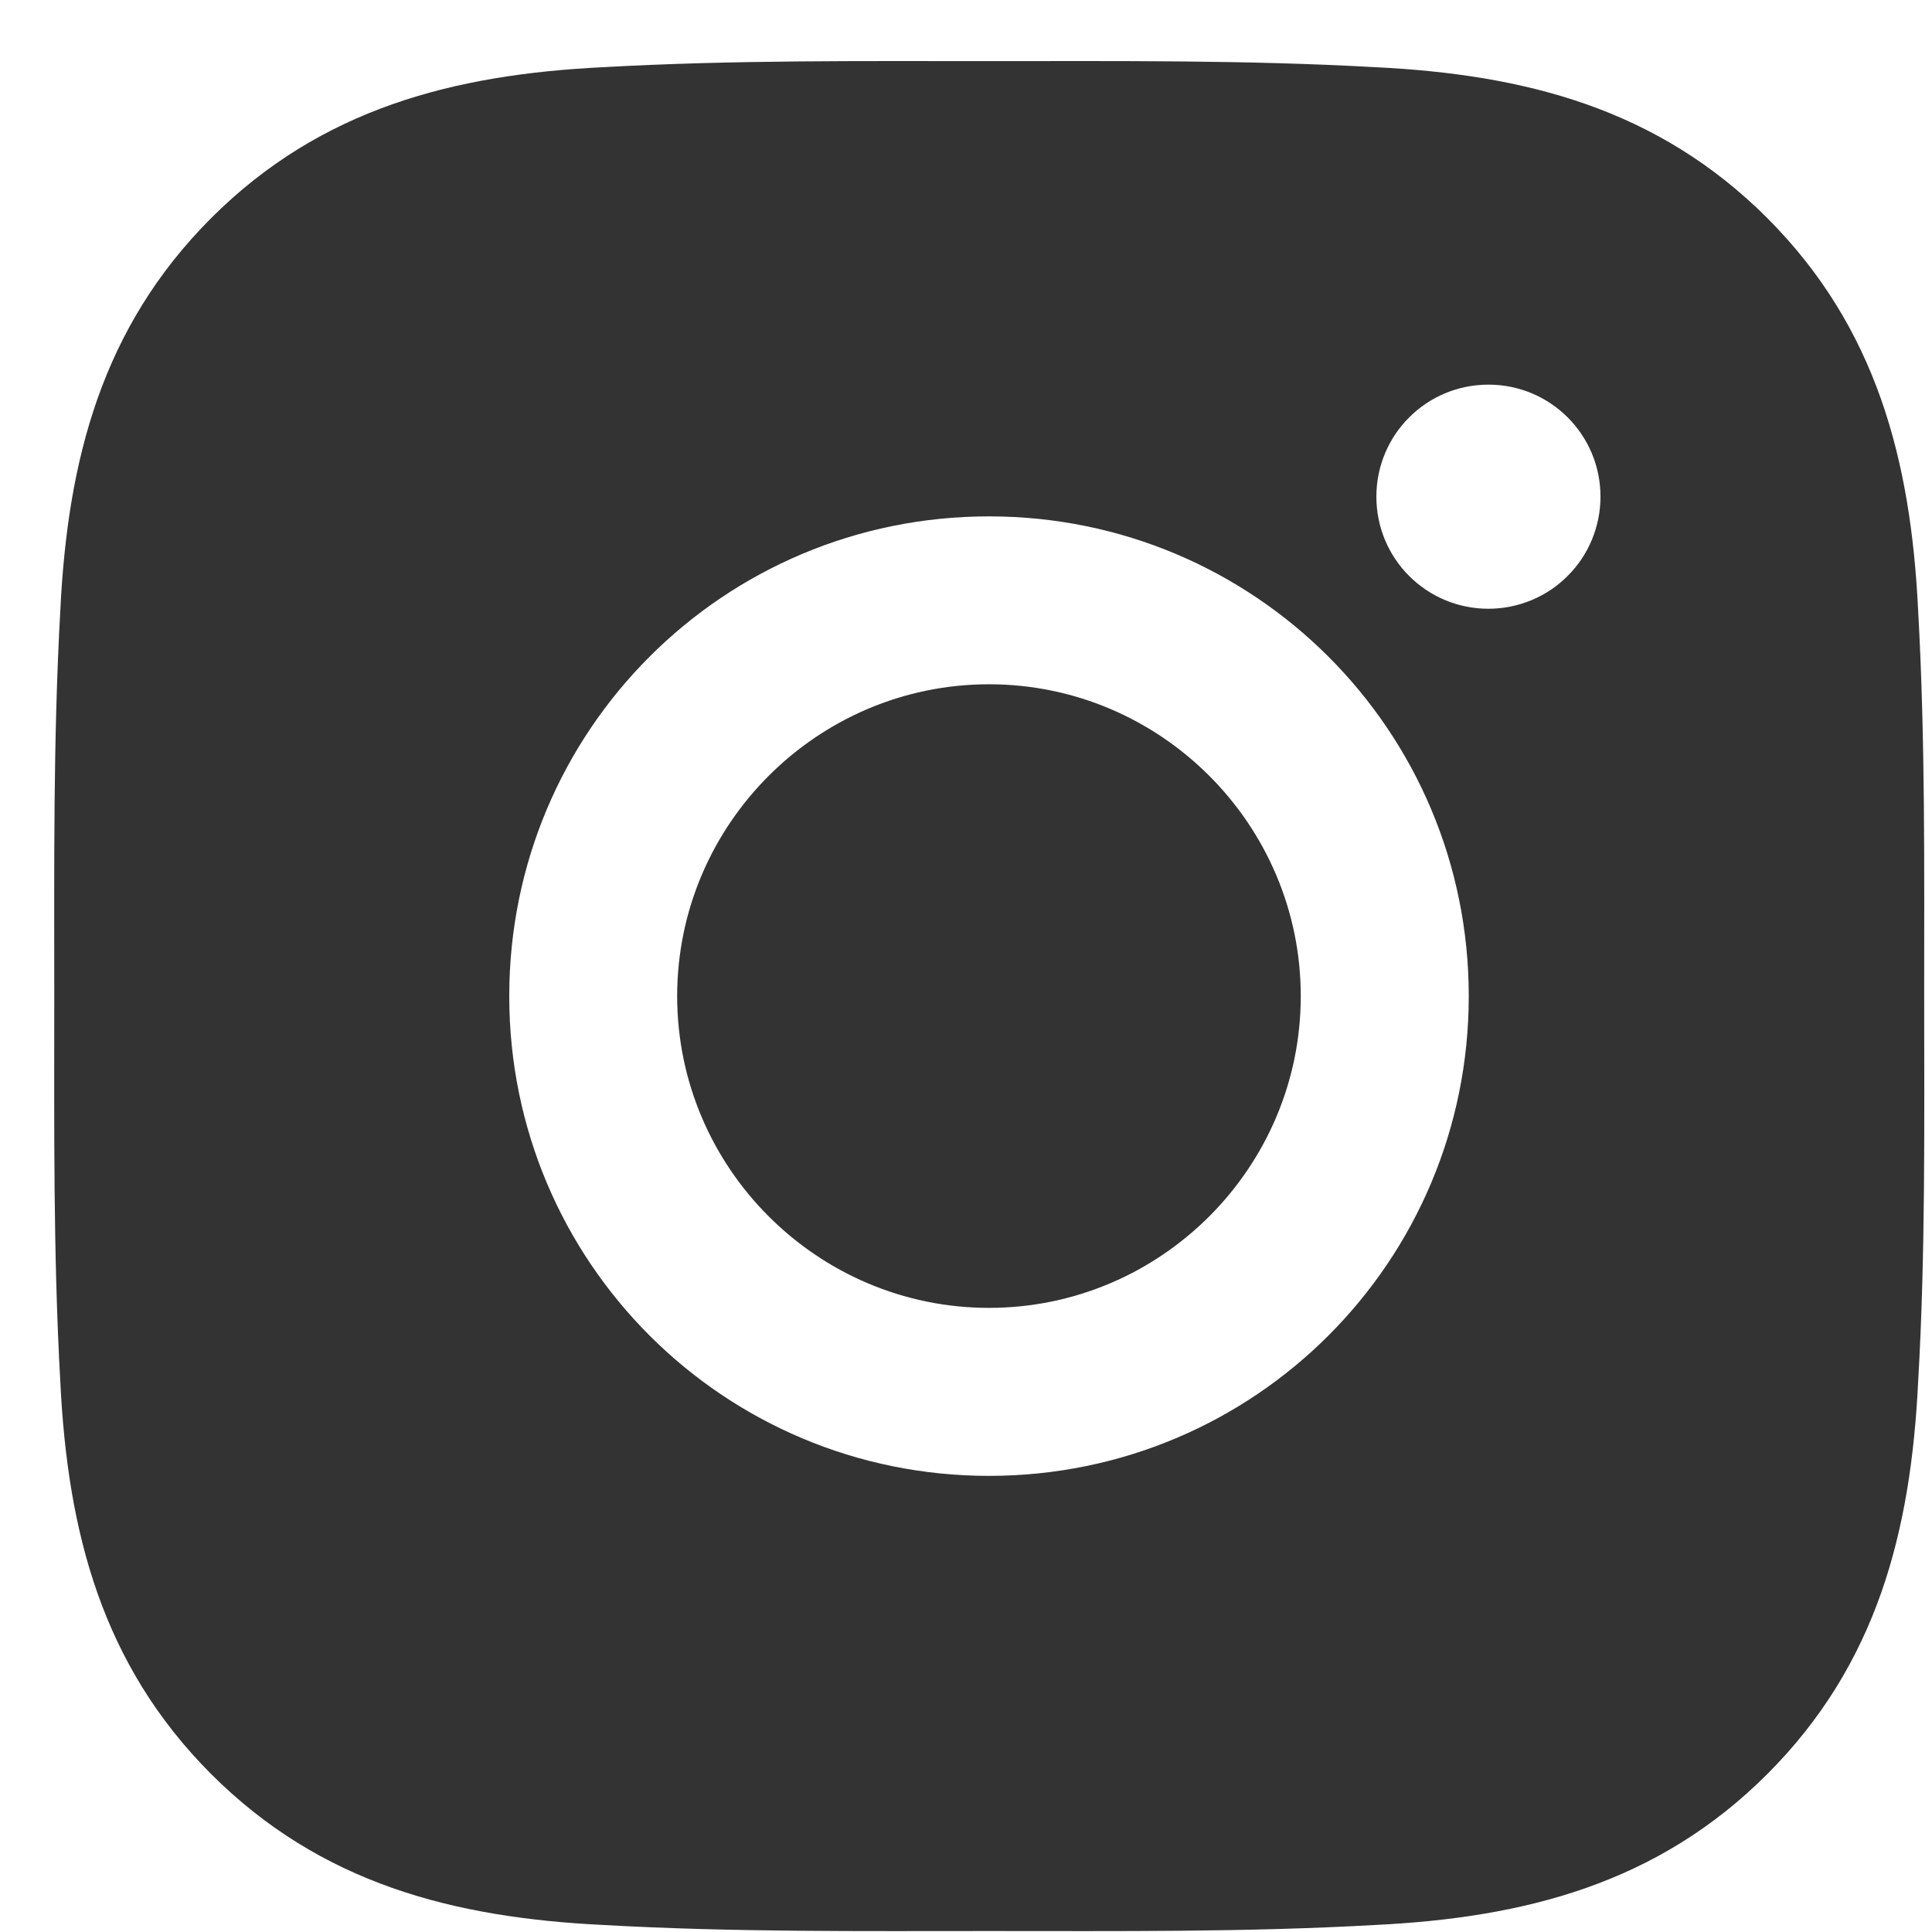 <svg width="22" height="22" viewBox="0 0 22 22" fill="none" xmlns="http://www.w3.org/2000/svg">
<path d="M11.262 7.792C9.307 7.792 7.711 9.388 7.711 11.343C7.711 13.298 9.307 14.893 11.262 14.893C13.217 14.893 14.812 13.298 14.812 11.343C14.812 9.388 13.217 7.792 11.262 7.792ZM21.911 11.343C21.911 9.872 21.924 8.415 21.842 6.948C21.759 5.243 21.37 3.73 20.124 2.483C18.875 1.234 17.364 0.848 15.66 0.765C14.189 0.683 12.732 0.696 11.265 0.696C9.794 0.696 8.337 0.683 6.87 0.765C5.165 0.848 3.652 1.237 2.405 2.483C1.156 3.733 0.77 5.243 0.687 6.948C0.605 8.418 0.618 9.875 0.618 11.343C0.618 12.81 0.605 14.27 0.687 15.738C0.77 17.442 1.159 18.955 2.405 20.202C3.655 21.451 5.165 21.837 6.87 21.92C8.34 22.003 9.797 21.989 11.265 21.989C12.735 21.989 14.192 22.003 15.66 21.92C17.364 21.837 18.877 21.449 20.124 20.202C21.373 18.953 21.759 17.442 21.842 15.738C21.927 14.27 21.911 12.813 21.911 11.343ZM11.262 16.806C8.239 16.806 5.799 14.366 5.799 11.343C5.799 8.319 8.239 5.88 11.262 5.88C14.285 5.88 16.725 8.319 16.725 11.343C16.725 14.366 14.285 16.806 11.262 16.806ZM16.949 6.932C16.243 6.932 15.673 6.362 15.673 5.656C15.673 4.95 16.243 4.38 16.949 4.38C17.655 4.38 18.225 4.95 18.225 5.656C18.225 5.823 18.192 5.989 18.128 6.144C18.064 6.299 17.97 6.44 17.851 6.558C17.733 6.677 17.592 6.771 17.437 6.835C17.282 6.899 17.116 6.932 16.949 6.932Z" fill="#333333"/>
</svg>
